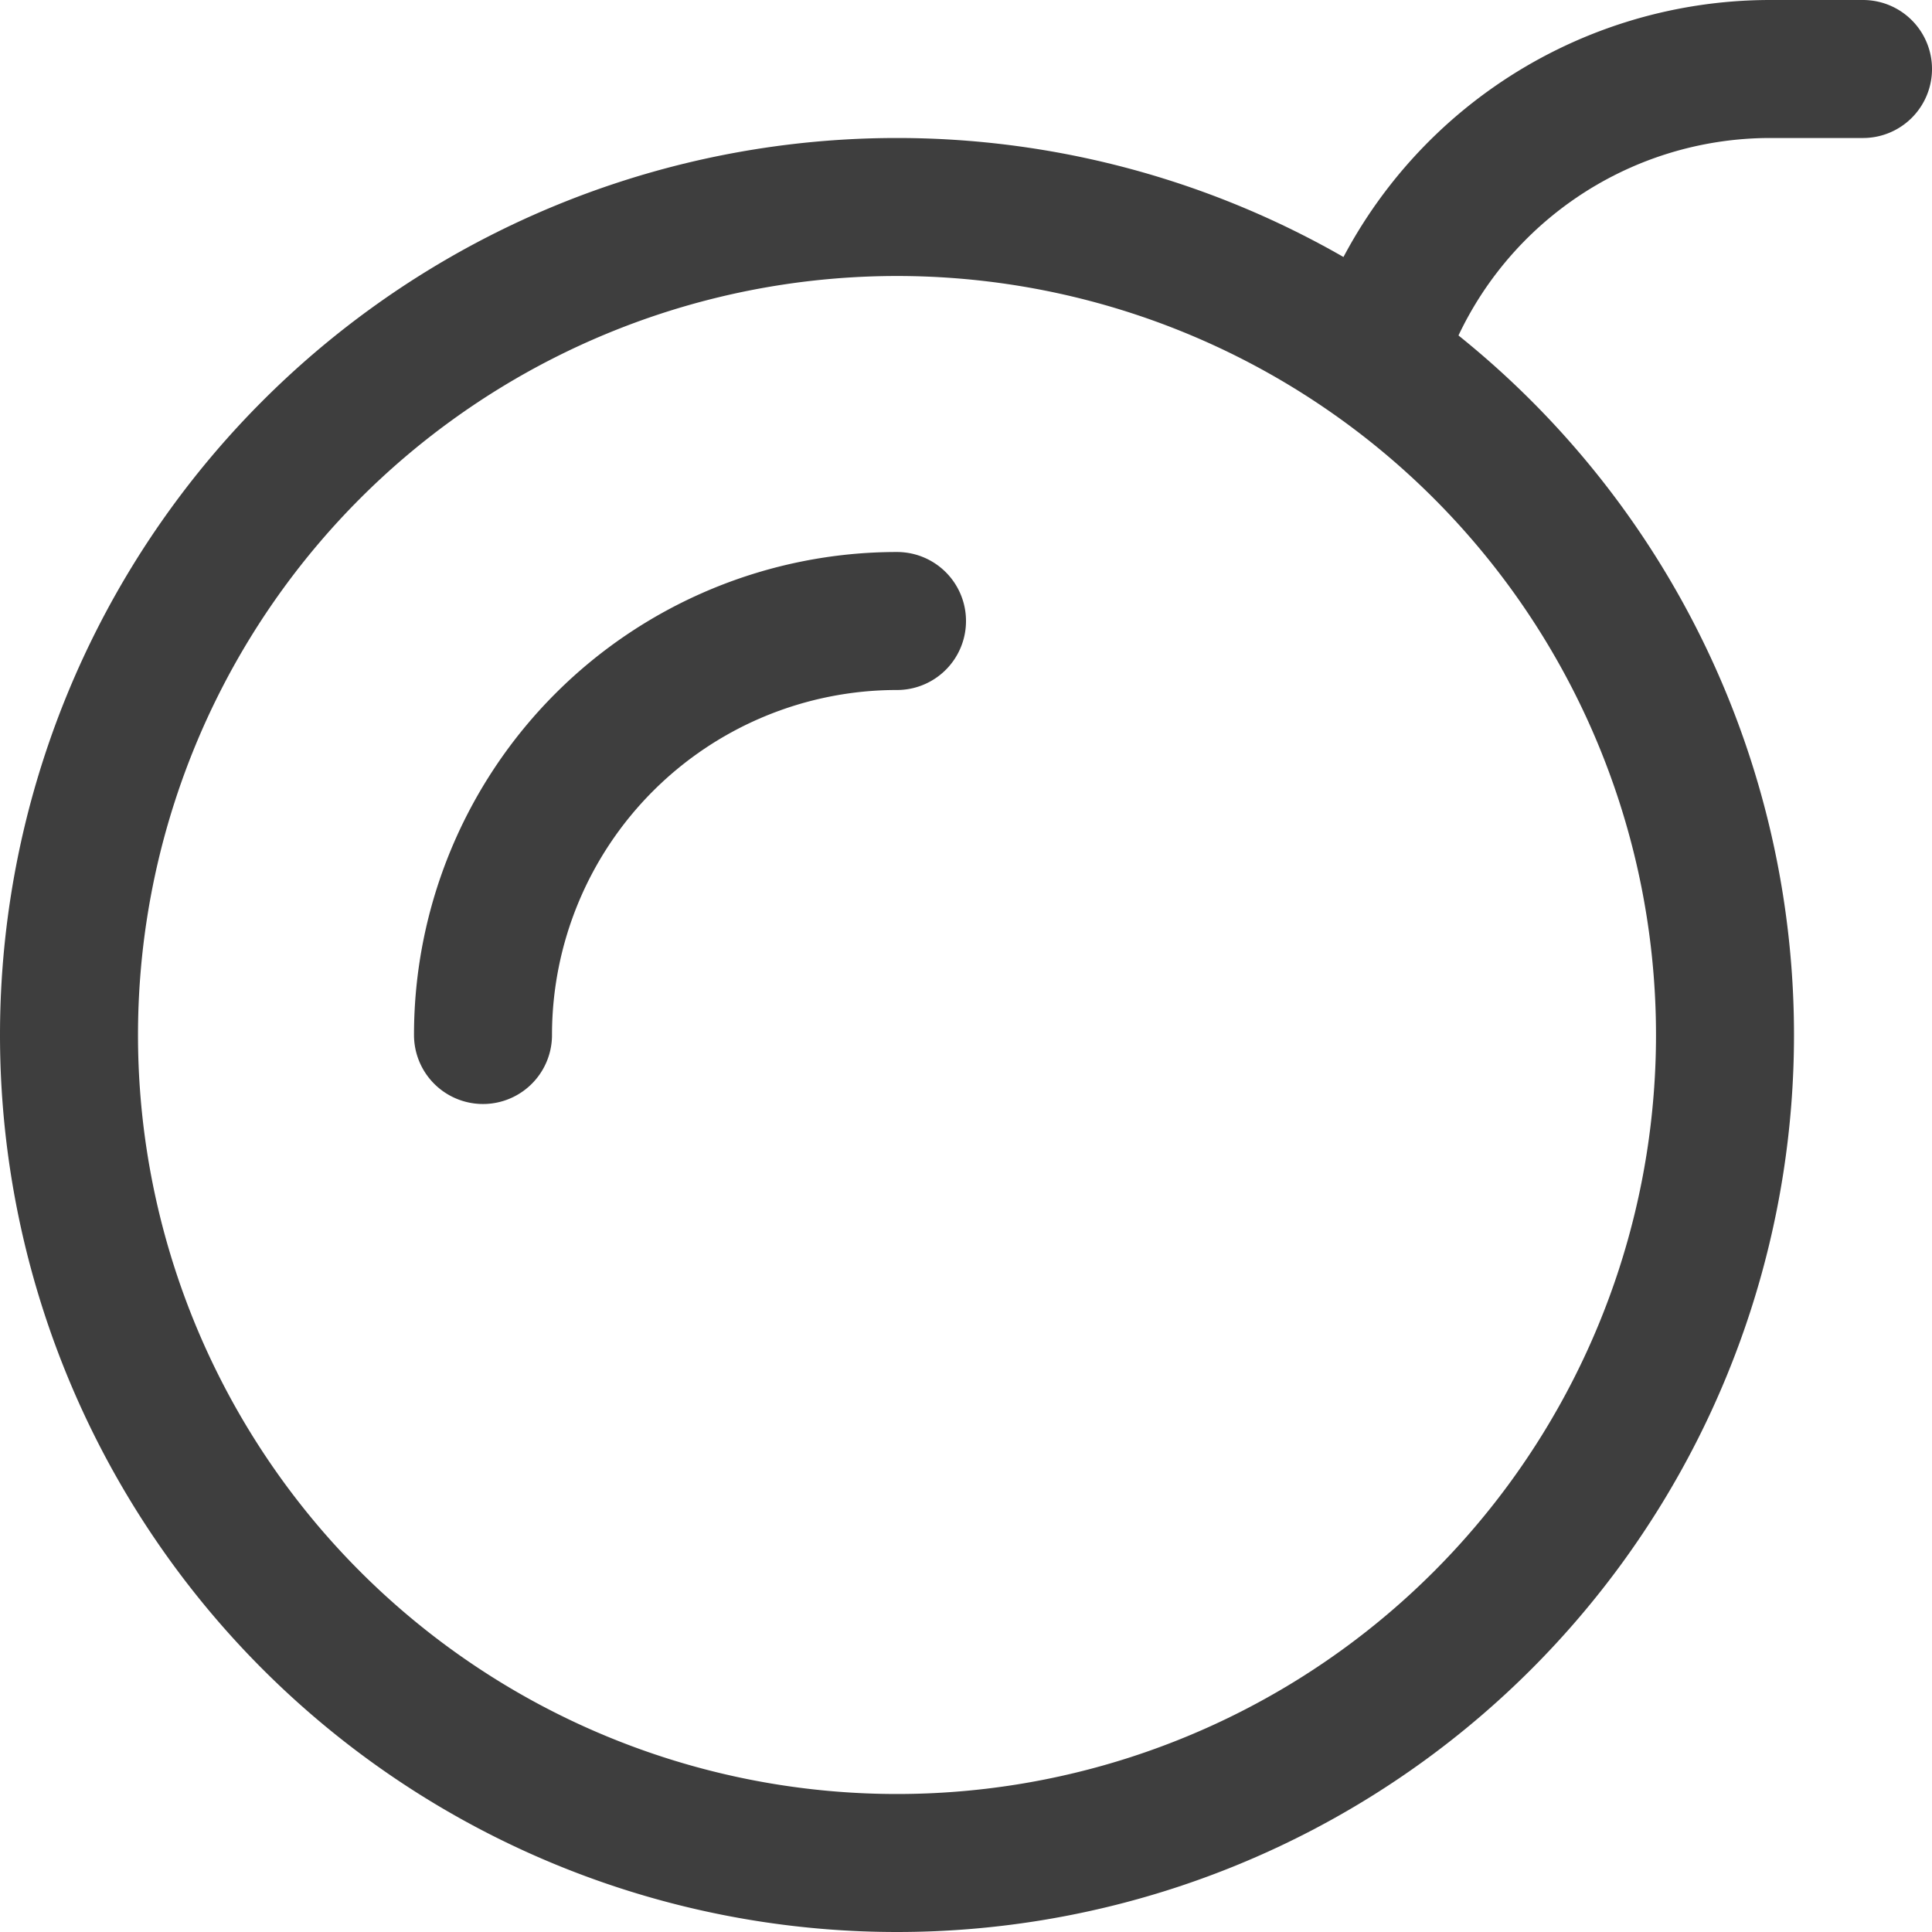 <svg xmlns="http://www.w3.org/2000/svg" fill="none" viewBox="0 0 14 14" height="48" width="48"><g id="bomb--delete-bomb-remove"><path id="Vector" stroke="#3e3e3e" stroke-linecap="round" stroke-linejoin="round" d="M6.5 13.5a6 6 0 1 0 0-12 6 6 0 0 0 0 12Z"></path><path id="Vector_2" stroke="#3e3e3e" stroke-linecap="round" stroke-linejoin="round" d="M13.5.5h-.671a3 3 0 0 0-2.814 1.959L10 2.5"></path><path id="Vector_3" stroke="#3e3e3e" stroke-linecap="round" stroke-linejoin="round" d="M3.5 7.5a3 3 0 0 1 3-3"></path></g></svg>